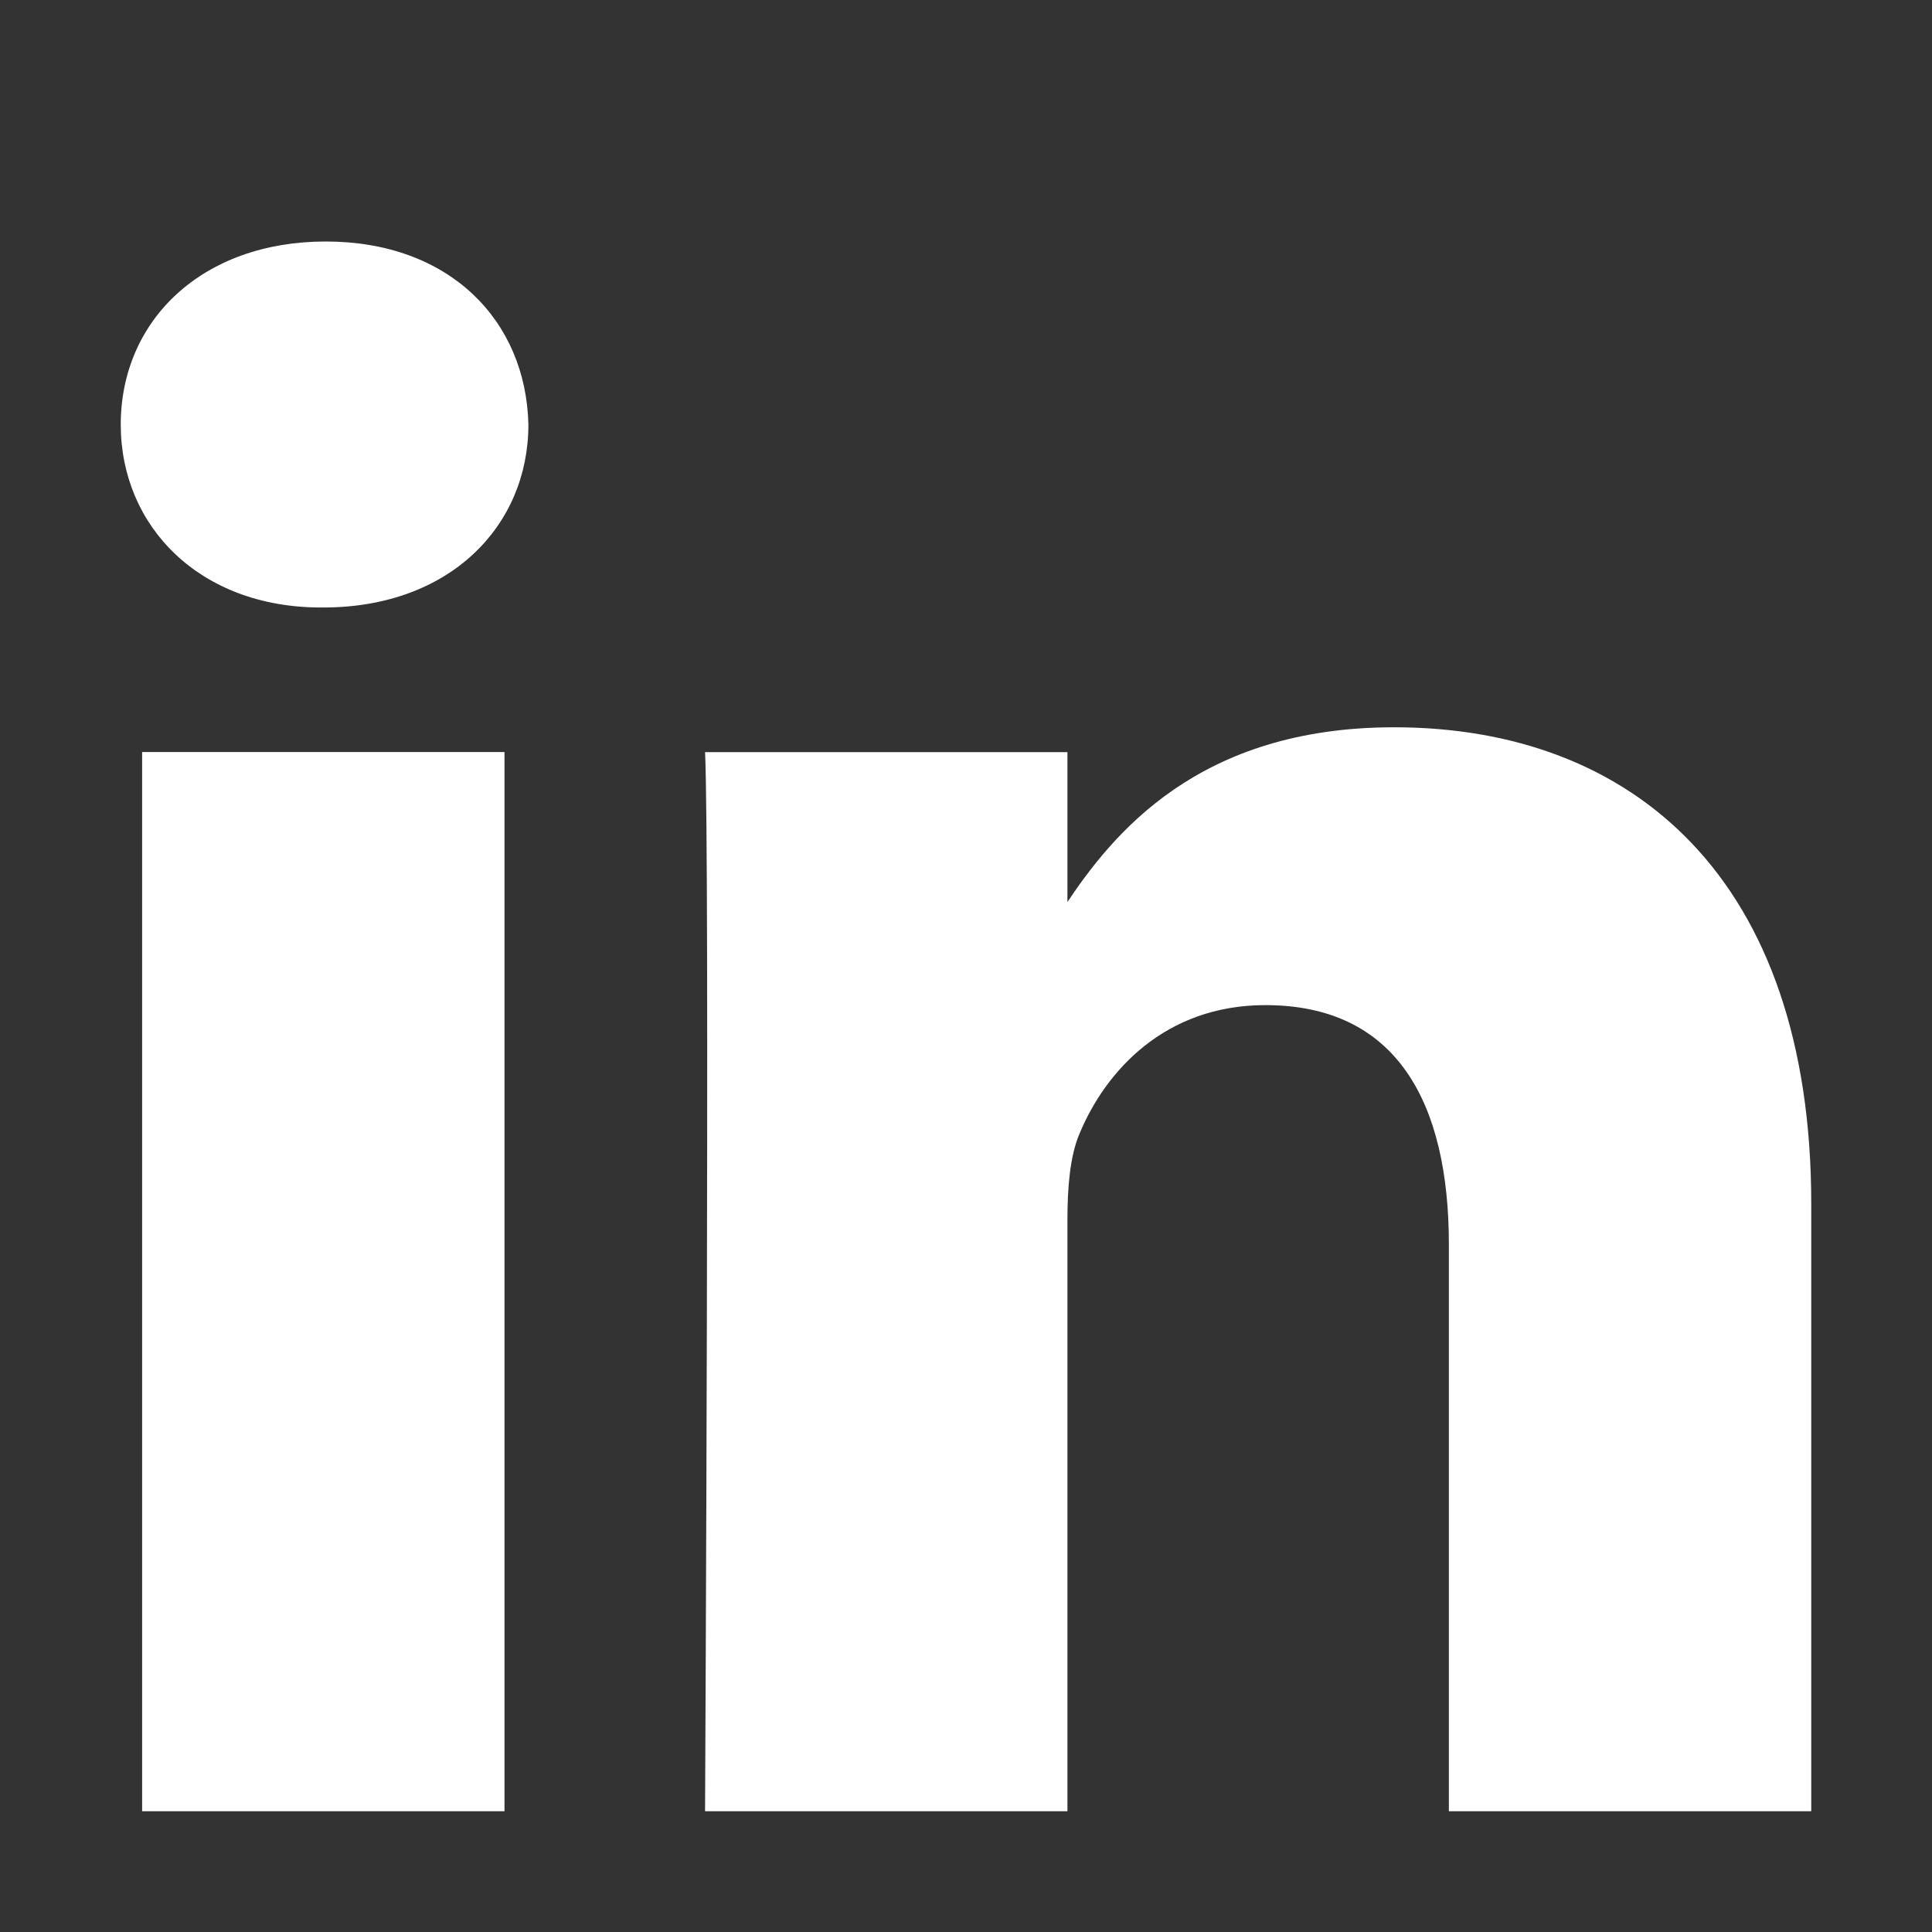 <?xml version="1.0" encoding="UTF-8"?>
<svg width="16px" height="16px" viewBox="0 0 16 16" version="1.1" xmlns="http://www.w3.org/2000/svg" xmlns:xlink="http://www.w3.org/1999/xlink">
    <rect x="0" y="0" width="16" height="16" fill="#333333" stroke="none"/>
    <!-- Generator: Sketch 54.1 (76490) - https://sketchapp.com -->
    <title>Artboard</title>
    <desc>Created with Sketch.</desc>
    <g id="Artboard" stroke="none" stroke-width="1" fill="none" fill-rule="evenodd">
        <path d="M4.178,15 L4.178,6.228 L1.177,6.228 L1.177,15 L4.178,15 L4.178,15 Z M2.678,5.031 C3.724,5.031 4.376,4.357 4.376,3.516 C4.356,2.655 3.724,2 2.698,2 C1.671,2 1,2.655 1,3.516 C1,4.357 1.651,5.031 2.658,5.031 L2.678,5.031 L2.678,5.031 Z M5.839,15 L8.84,15 L8.84,10.102 C8.84,9.84 8.86,9.578 8.939,9.391 C9.156,8.867 9.65,8.324 10.479,8.324 C11.565,8.324 11.999,9.128 11.999,10.308 L11.999,15 L15,15 L15,9.97 C15,7.276 13.52,6.023 11.545,6.023 C9.926,6.023 9.215,6.902 8.82,7.5 L8.84,7.5 L8.84,6.229 L5.839,6.229 C5.879,7.051 5.839,15 5.839,15 L5.839,15 Z" id="Shape" fill="#FFFFFF" fill-rule="nonzero"></path>
    </g>
</svg>
